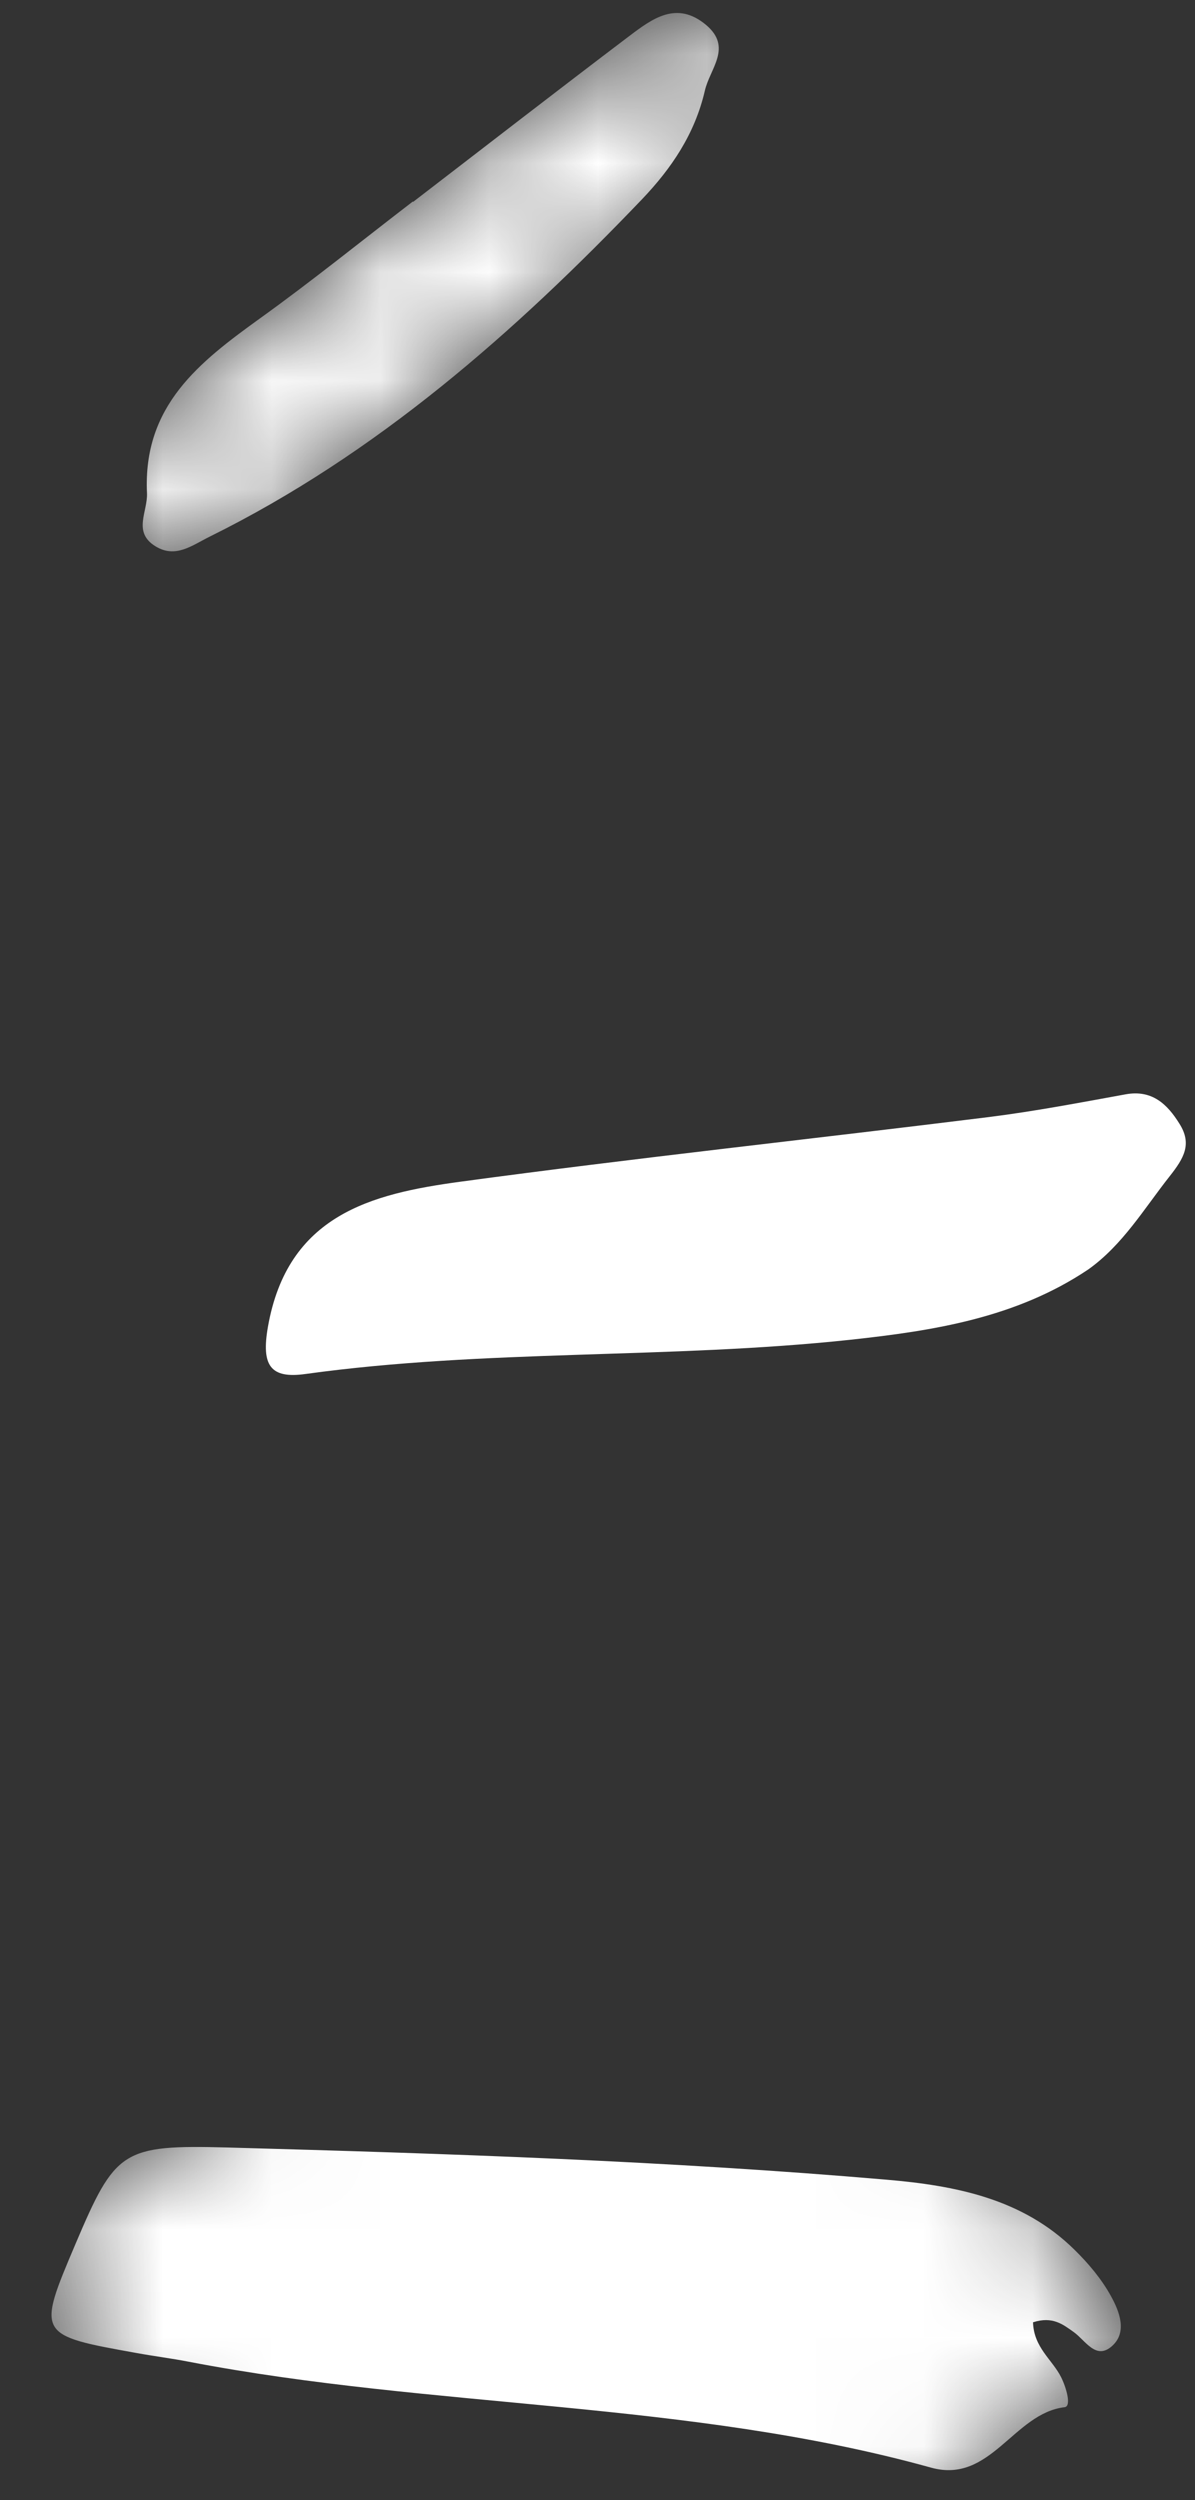 <svg width="11" height="23" viewBox="0 0 11 23" fill="none" xmlns="http://www.w3.org/2000/svg">
<rect x="0" y="0" width="11" height="23" fill="#333333" stroke="none"/>
<g clip-path="url(#clip0)">
<mask id="mask0" mask-type="alpha" maskUnits="userSpaceOnUse" x="0" y="15" width="11" height="12">
<path d="M10.566 21.561L4.221 26.435L0.017 20.748L6.362 15.874L10.566 21.561Z" fill="#EA580C"/>
</mask>
<g mask="url(#mask0)">
<path fill-rule="evenodd" clip-rule="evenodd" d="M9.509 21.364C9.516 21.597 9.686 21.707 9.767 21.868C9.814 21.961 9.866 22.137 9.8 22.145C9.329 22.201 9.12 22.854 8.57 22.701C6.335 22.081 4 22.161 1.738 21.727C1.579 21.696 1.418 21.676 1.259 21.647C0.339 21.482 0.339 21.482 0.695 20.643C1.062 19.78 1.123 19.73 2.097 19.756C4.12 19.812 6.143 19.879 8.16 20.052C8.789 20.106 9.41 20.223 9.89 20.696C10.019 20.822 10.14 20.966 10.227 21.124C10.303 21.262 10.38 21.453 10.237 21.582C10.088 21.716 9.992 21.531 9.884 21.454C9.785 21.384 9.69 21.306 9.509 21.364Z" fill="white"/>
</g>
<path fill-rule="evenodd" clip-rule="evenodd" d="M10.018 11.678C9.355 12.123 8.597 12.242 7.829 12.325C6.161 12.504 4.477 12.41 2.812 12.64C2.49 12.685 2.404 12.564 2.466 12.208C2.647 11.174 3.424 10.982 4.232 10.872C5.854 10.652 7.482 10.478 9.106 10.276C9.527 10.223 9.945 10.143 10.363 10.067C10.604 10.024 10.744 10.156 10.857 10.338C10.975 10.525 10.898 10.655 10.766 10.822C10.53 11.121 10.335 11.452 10.018 11.678Z" fill="white"/>
<mask id="mask1" mask-type="alpha" maskUnits="userSpaceOnUse" x="0" y="-1" width="8" height="7">
<path d="M7.197 1.152L1.675 5.393L0.77 4.169L6.292 -0.072L7.197 1.152Z" fill="#EA580C"/>
</mask>
<g mask="url(#mask1)">
<path fill-rule="evenodd" clip-rule="evenodd" d="M3.803 1.857C4.466 1.348 5.126 0.836 5.792 0.332C6.004 0.172 6.228 0.003 6.499 0.229C6.745 0.436 6.535 0.629 6.488 0.835C6.396 1.233 6.18 1.55 5.91 1.833C4.732 3.064 3.466 4.177 1.932 4.936C1.766 5.018 1.616 5.14 1.43 5.025C1.219 4.895 1.361 4.708 1.353 4.535C1.315 3.731 1.837 3.33 2.393 2.929C2.872 2.585 3.332 2.213 3.8 1.854L3.803 1.857Z" fill="white"/>
</g>
</g>
<defs>
<clipPath id="clip0">
<rect width="11" height="23" fill="white"/>
</clipPath>
</defs>
</svg>
